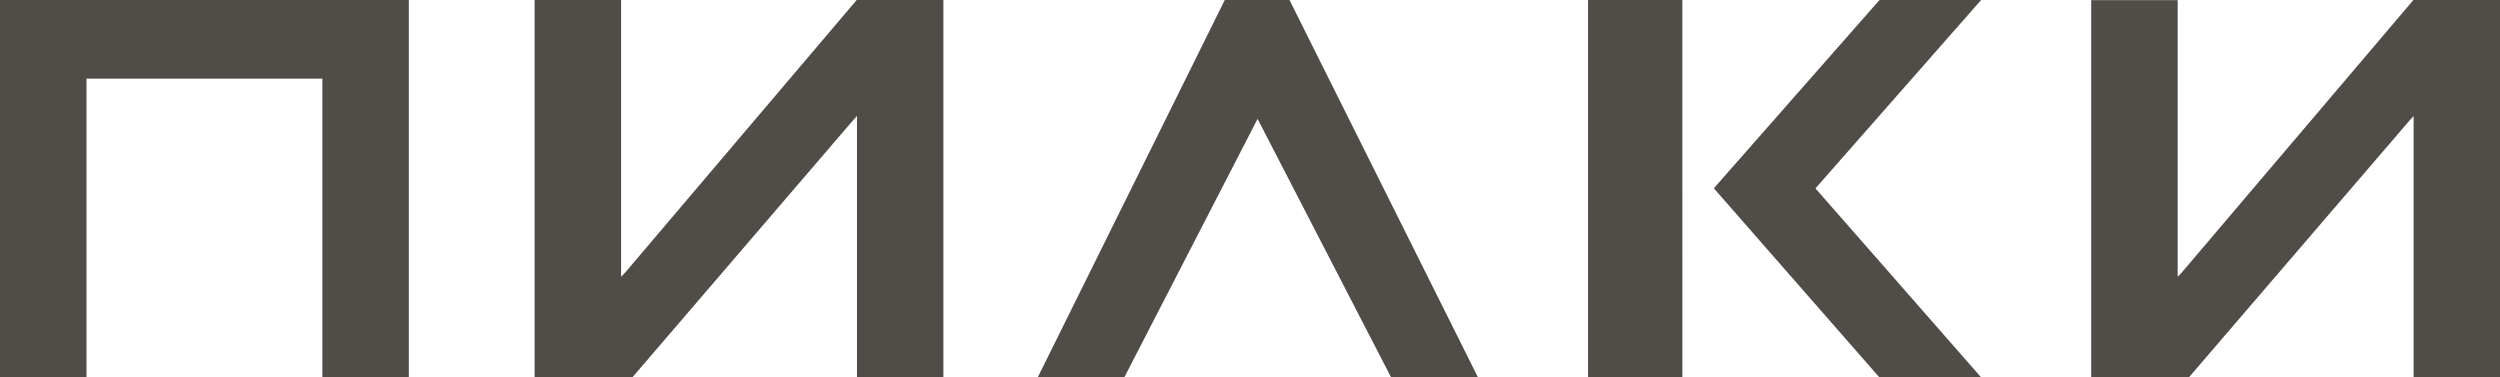 <svg width="159" height="24" viewBox="0 0 159 24" fill="none" xmlns="http://www.w3.org/2000/svg">
<path d="M5.501 24H0V0H26V24H20.502V5.001H5.501V24Z" fill="#504D49"/>
<path d="M107 24H101V0H106.997L107 24Z" fill="#504D49"/>
<path d="M139.214 24H133V0.009H138.501V17.604L138.75 17.344L153.493 0H159V23.991H153.505V7.384L153.253 7.656L139.214 24Z" fill="#504D49"/>
<path d="M40.219 24H34V0H39.502V17.602L39.754 17.342L54.486 0H60V24H54.504V7.378L54.255 7.65L40.219 24Z" fill="#504D49"/>
<path d="M109 11.975L119.537 0H126L115.463 11.981L126 24H119.528L109 11.975Z" fill="#504D49"/>
<path d="M77.896 0H82.011L94 24H88.474L79.982 7.56L71.505 24H66L77.896 0Z" fill="#504D49"/>
</svg>
